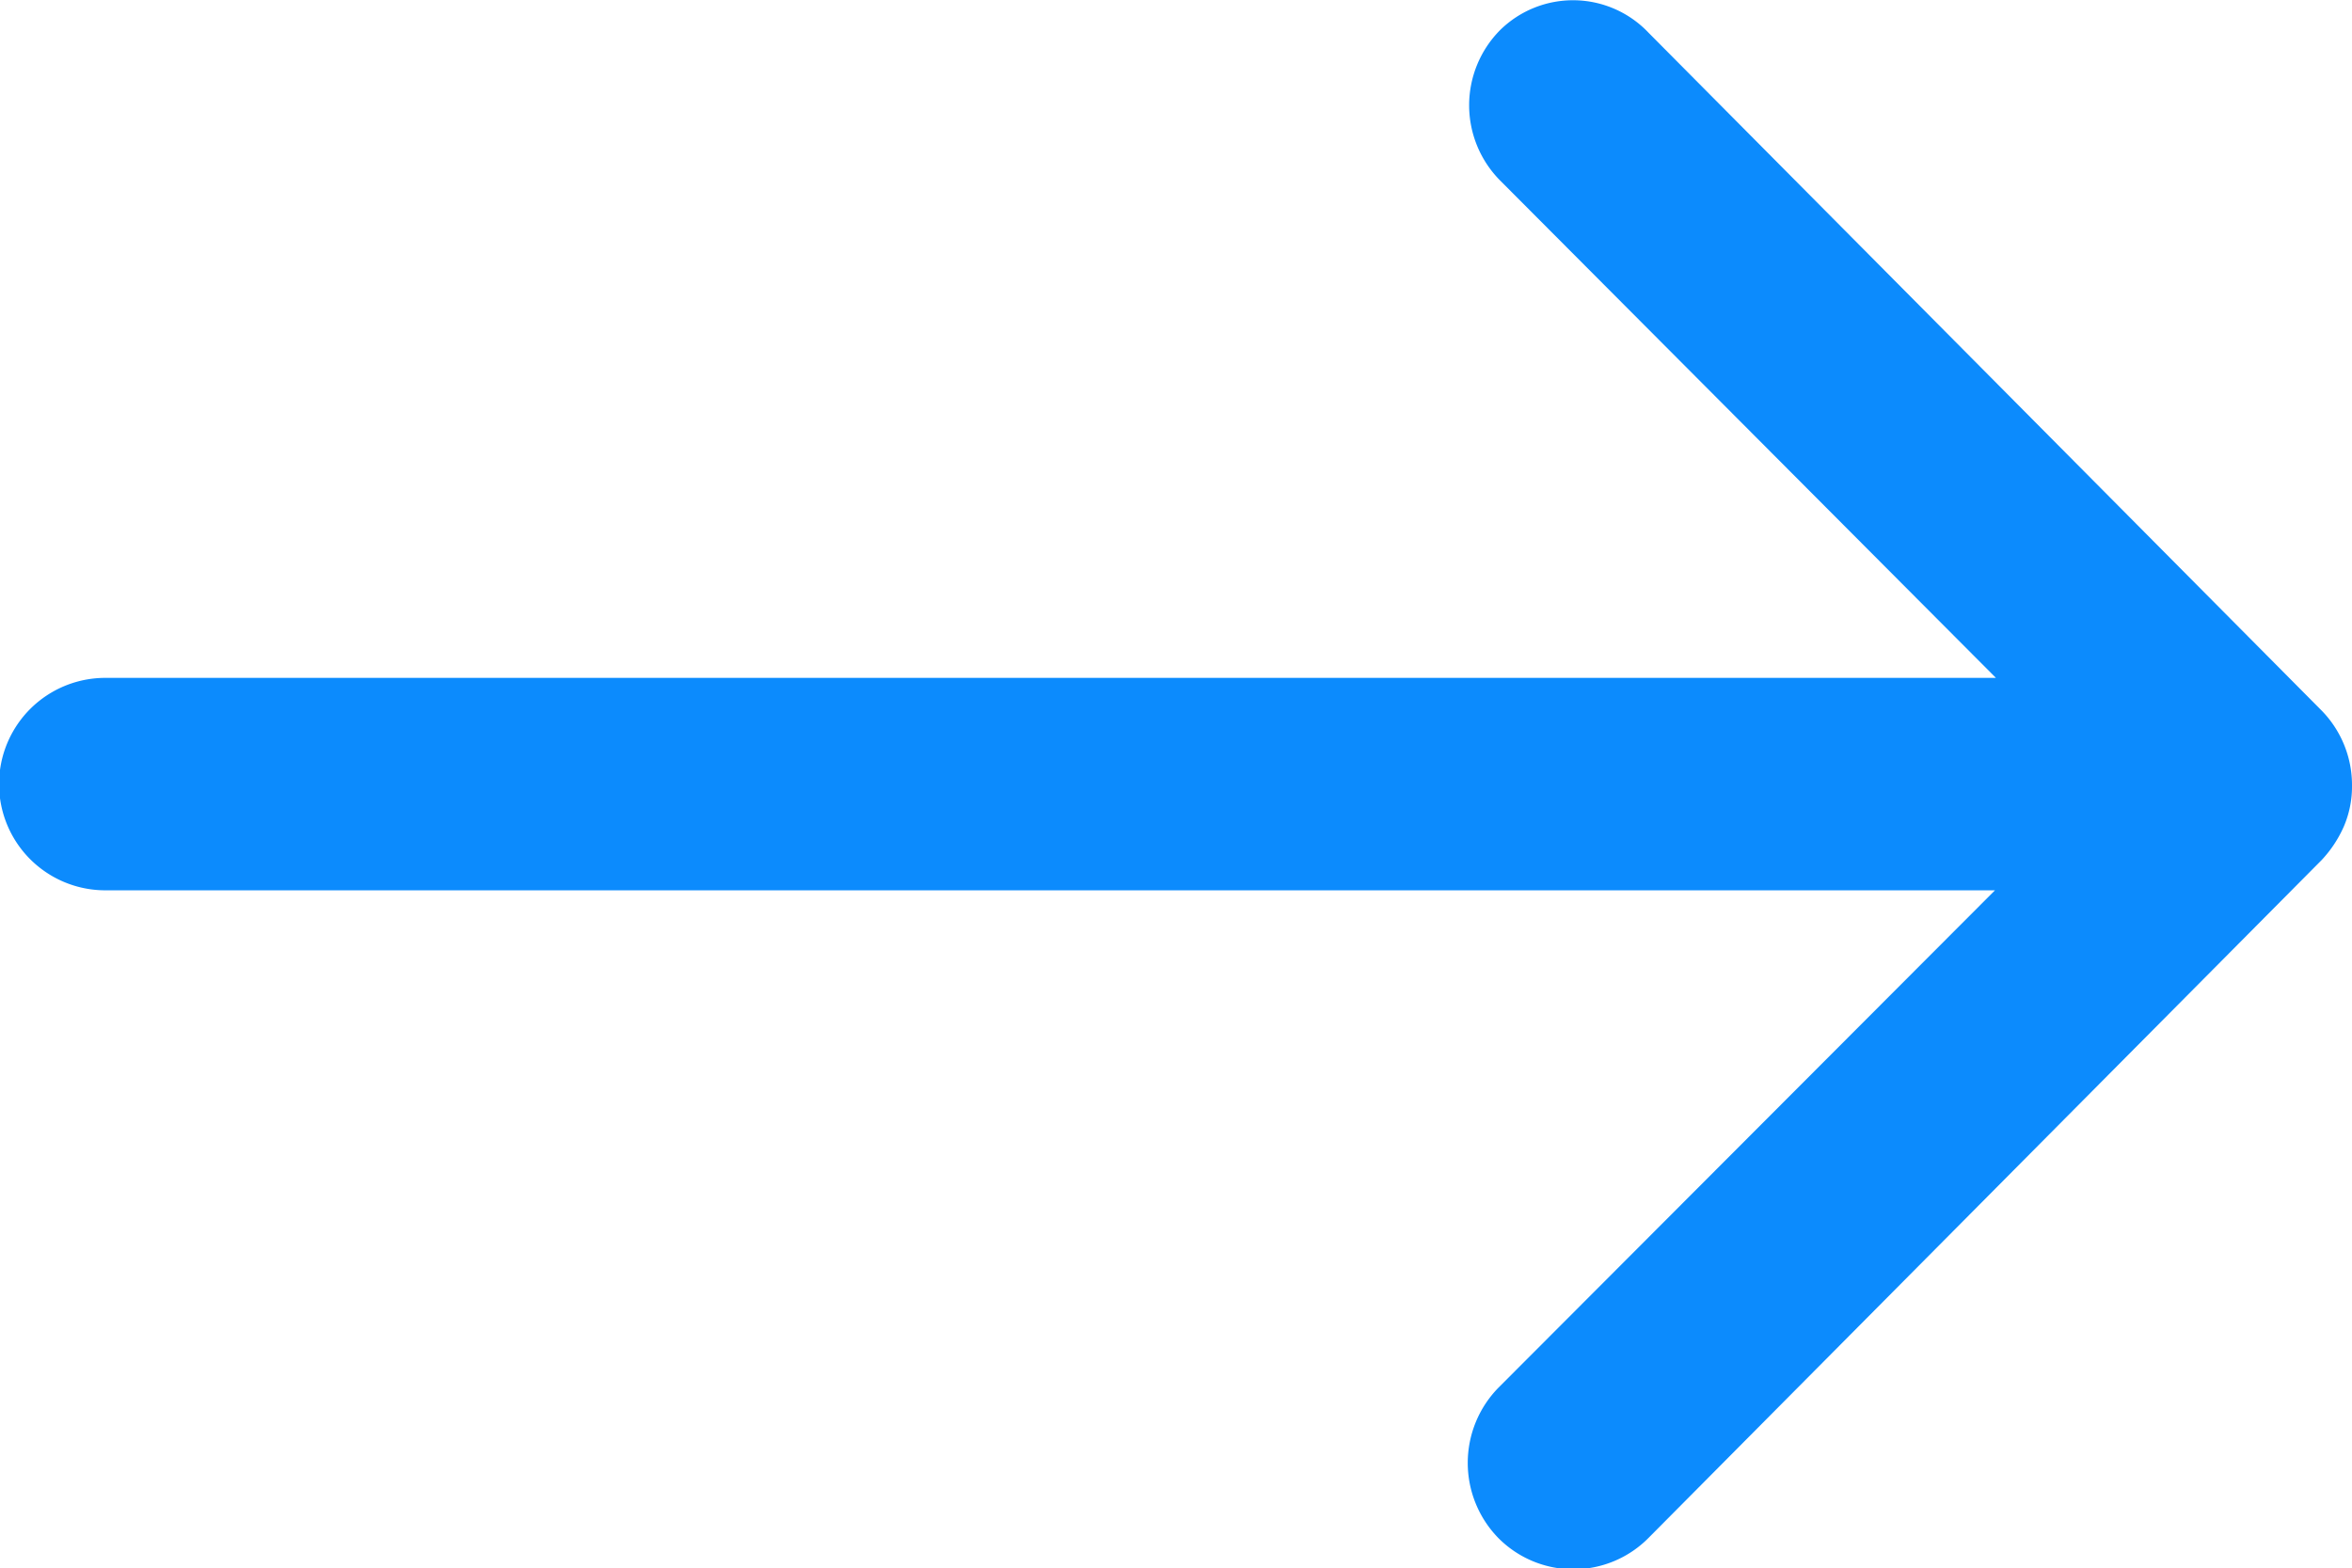 <svg xmlns="http://www.w3.org/2000/svg" width="12.53" height="8.357" viewBox="0 0 12.53 8.357">
  <g id="Group_49979" data-name="Group 49979" transform="translate(-16.362 -21.808)">
    <path id="Icon_ionic-ios-arrow-round-back" data-name="Icon ionic-ios-arrow-round-back" d="M15.873,11.412a.569.569,0,0,0,0,.8l2.642,2.651H8.443a.566.566,0,0,0,0,1.132H18.51l-2.646,2.651a.573.573,0,0,0,0,.8.563.563,0,0,0,.8,0l3.586-3.612h0a.635.635,0,0,0,.118-.178.54.54,0,0,0,.044-.218.567.567,0,0,0-.161-.4l-3.586-3.612A.554.554,0,0,0,15.873,11.412Z" transform="translate(8.48 10.557)" fill="#0c8bfd"/>
  </g>
</svg>
